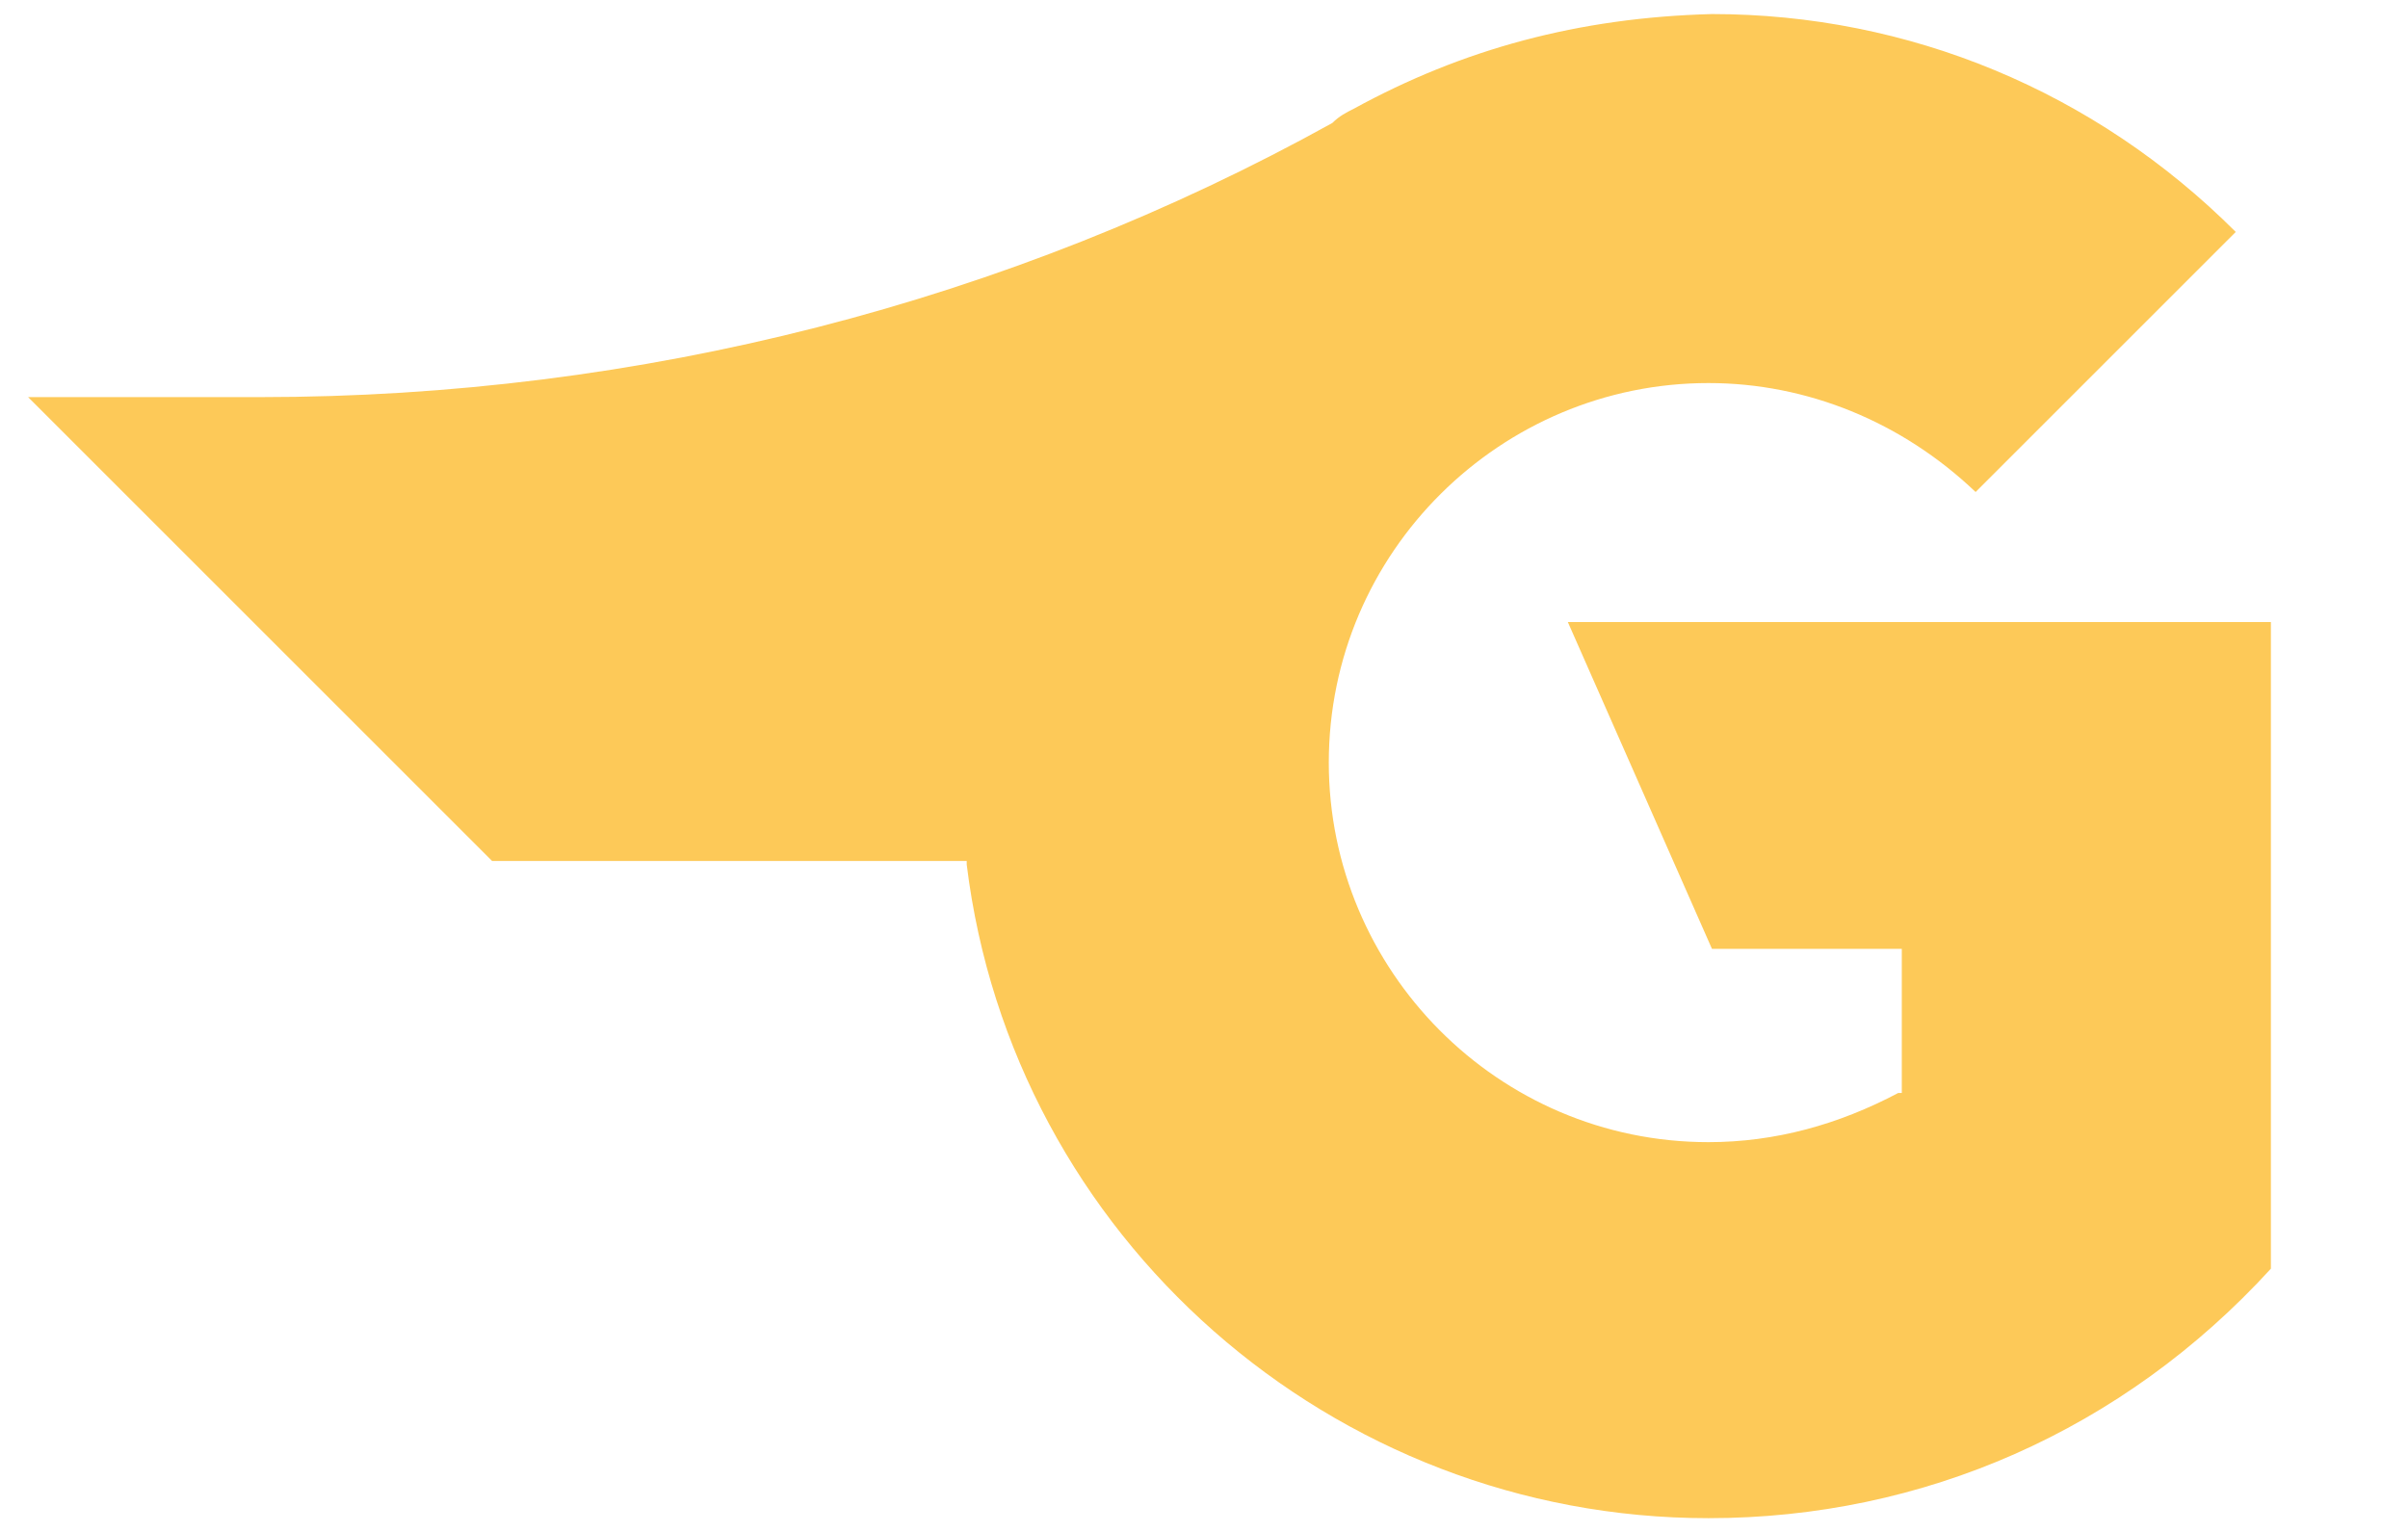 <?xml version="1.0" encoding="utf-8"?>
<!-- Generator: Adobe Illustrator 26.3.1, SVG Export Plug-In . SVG Version: 6.00 Build 0)  -->
<svg version="1.1" id="Layer_1" xmlns="http://www.w3.org/2000/svg" xmlns:xlink="http://www.w3.org/1999/xlink" x="0px" y="0px"
	 viewBox="0 0 68.5 43.6" style="enable-background:new 0 0 68.5 43.6;" xml:space="preserve">
<style type="text/css">
	.st0{fill:#FDC958;}
</style>
<path class="st0" d="M27.5,24.5v0.1c1.3,10.6,10.4,18.6,21.1,18.6c6.1,0,11.8-2.5,16-7.1V17.7h-20l4.1,9.3h5.4v4.1H54
	c-1.7,0.9-3.5,1.4-5.4,1.4c-6,0-10.8-4.9-10.8-10.8c0-6,4.9-10.8,10.8-10.8c2.8,0,5.5,1.1,7.6,3.1l7.4-7.4c-4-4-9.3-6.2-14.9-6.2
	c-3.8,0.1-7.1,1-10.2,2.7c-0.2,0.1-0.4,0.2-0.6,0.4l0,0c-9.2,5.1-19.7,7.8-30.5,7.8H0.8L14,24.5H27.5z"/>
</svg>
